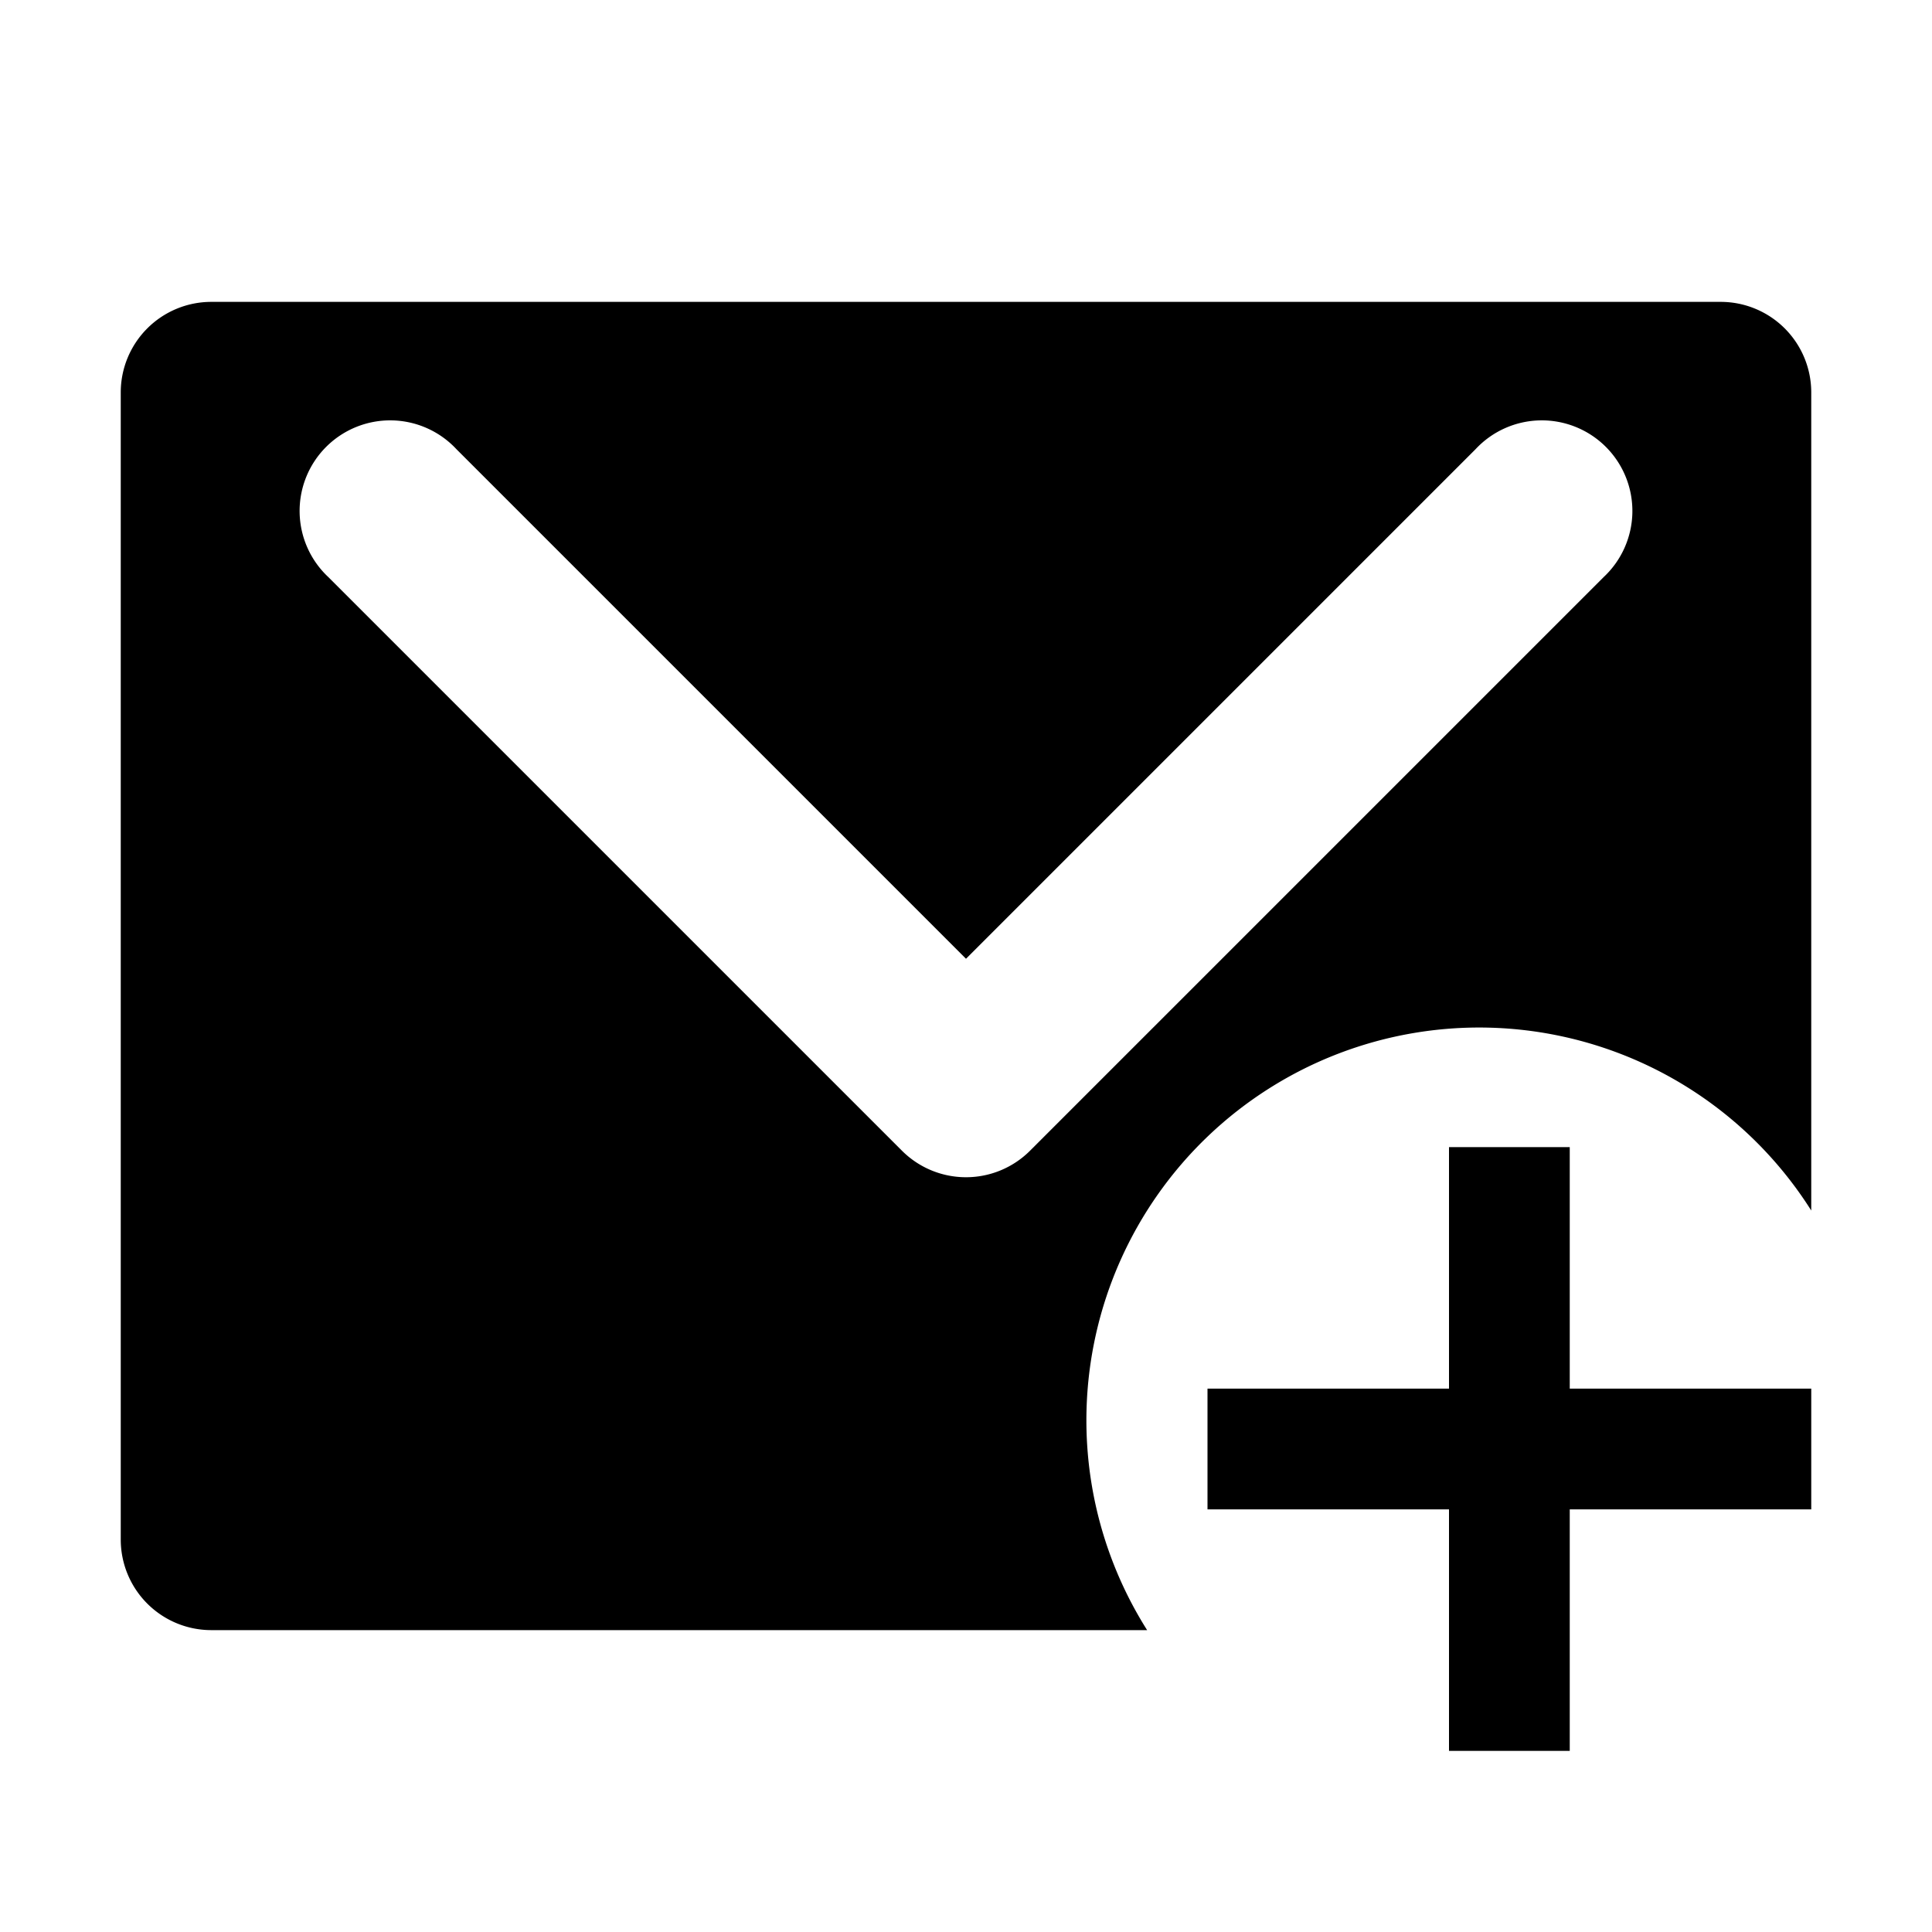 <?xml version="1.0" standalone="no"?><!DOCTYPE svg PUBLIC "-//W3C//DTD SVG 1.1//EN" "http://www.w3.org/Graphics/SVG/1.1/DTD/svg11.dtd"><svg t="1616816476771" class="icon" viewBox="0 0 1024 1024" version="1.1" xmlns="http://www.w3.org/2000/svg" p-id="3521" xmlns:xlink="http://www.w3.org/1999/xlink" width="200" height="200"><defs><style type="text/css"></style></defs><path d="M832 608h-64v128h-128v64h128v128h64v-128h128v-64h-128v-128z" p-id="3522"></path><path d="M912 160h-800A48 48 0 0 0 64 208v608A48 48 0 0 0 112 864H608a207.68 207.68 0 1 1 352-222.4V208A48 48 0 0 0 912 160z m-62.08 145.92l-304 304a48 48 0 0 1-67.84 0l-304-304a48 48 0 1 1 67.84-67.84L512 508.16l270.08-270.08a48 48 0 1 1 67.84 67.84z" p-id="3523"></path></svg>